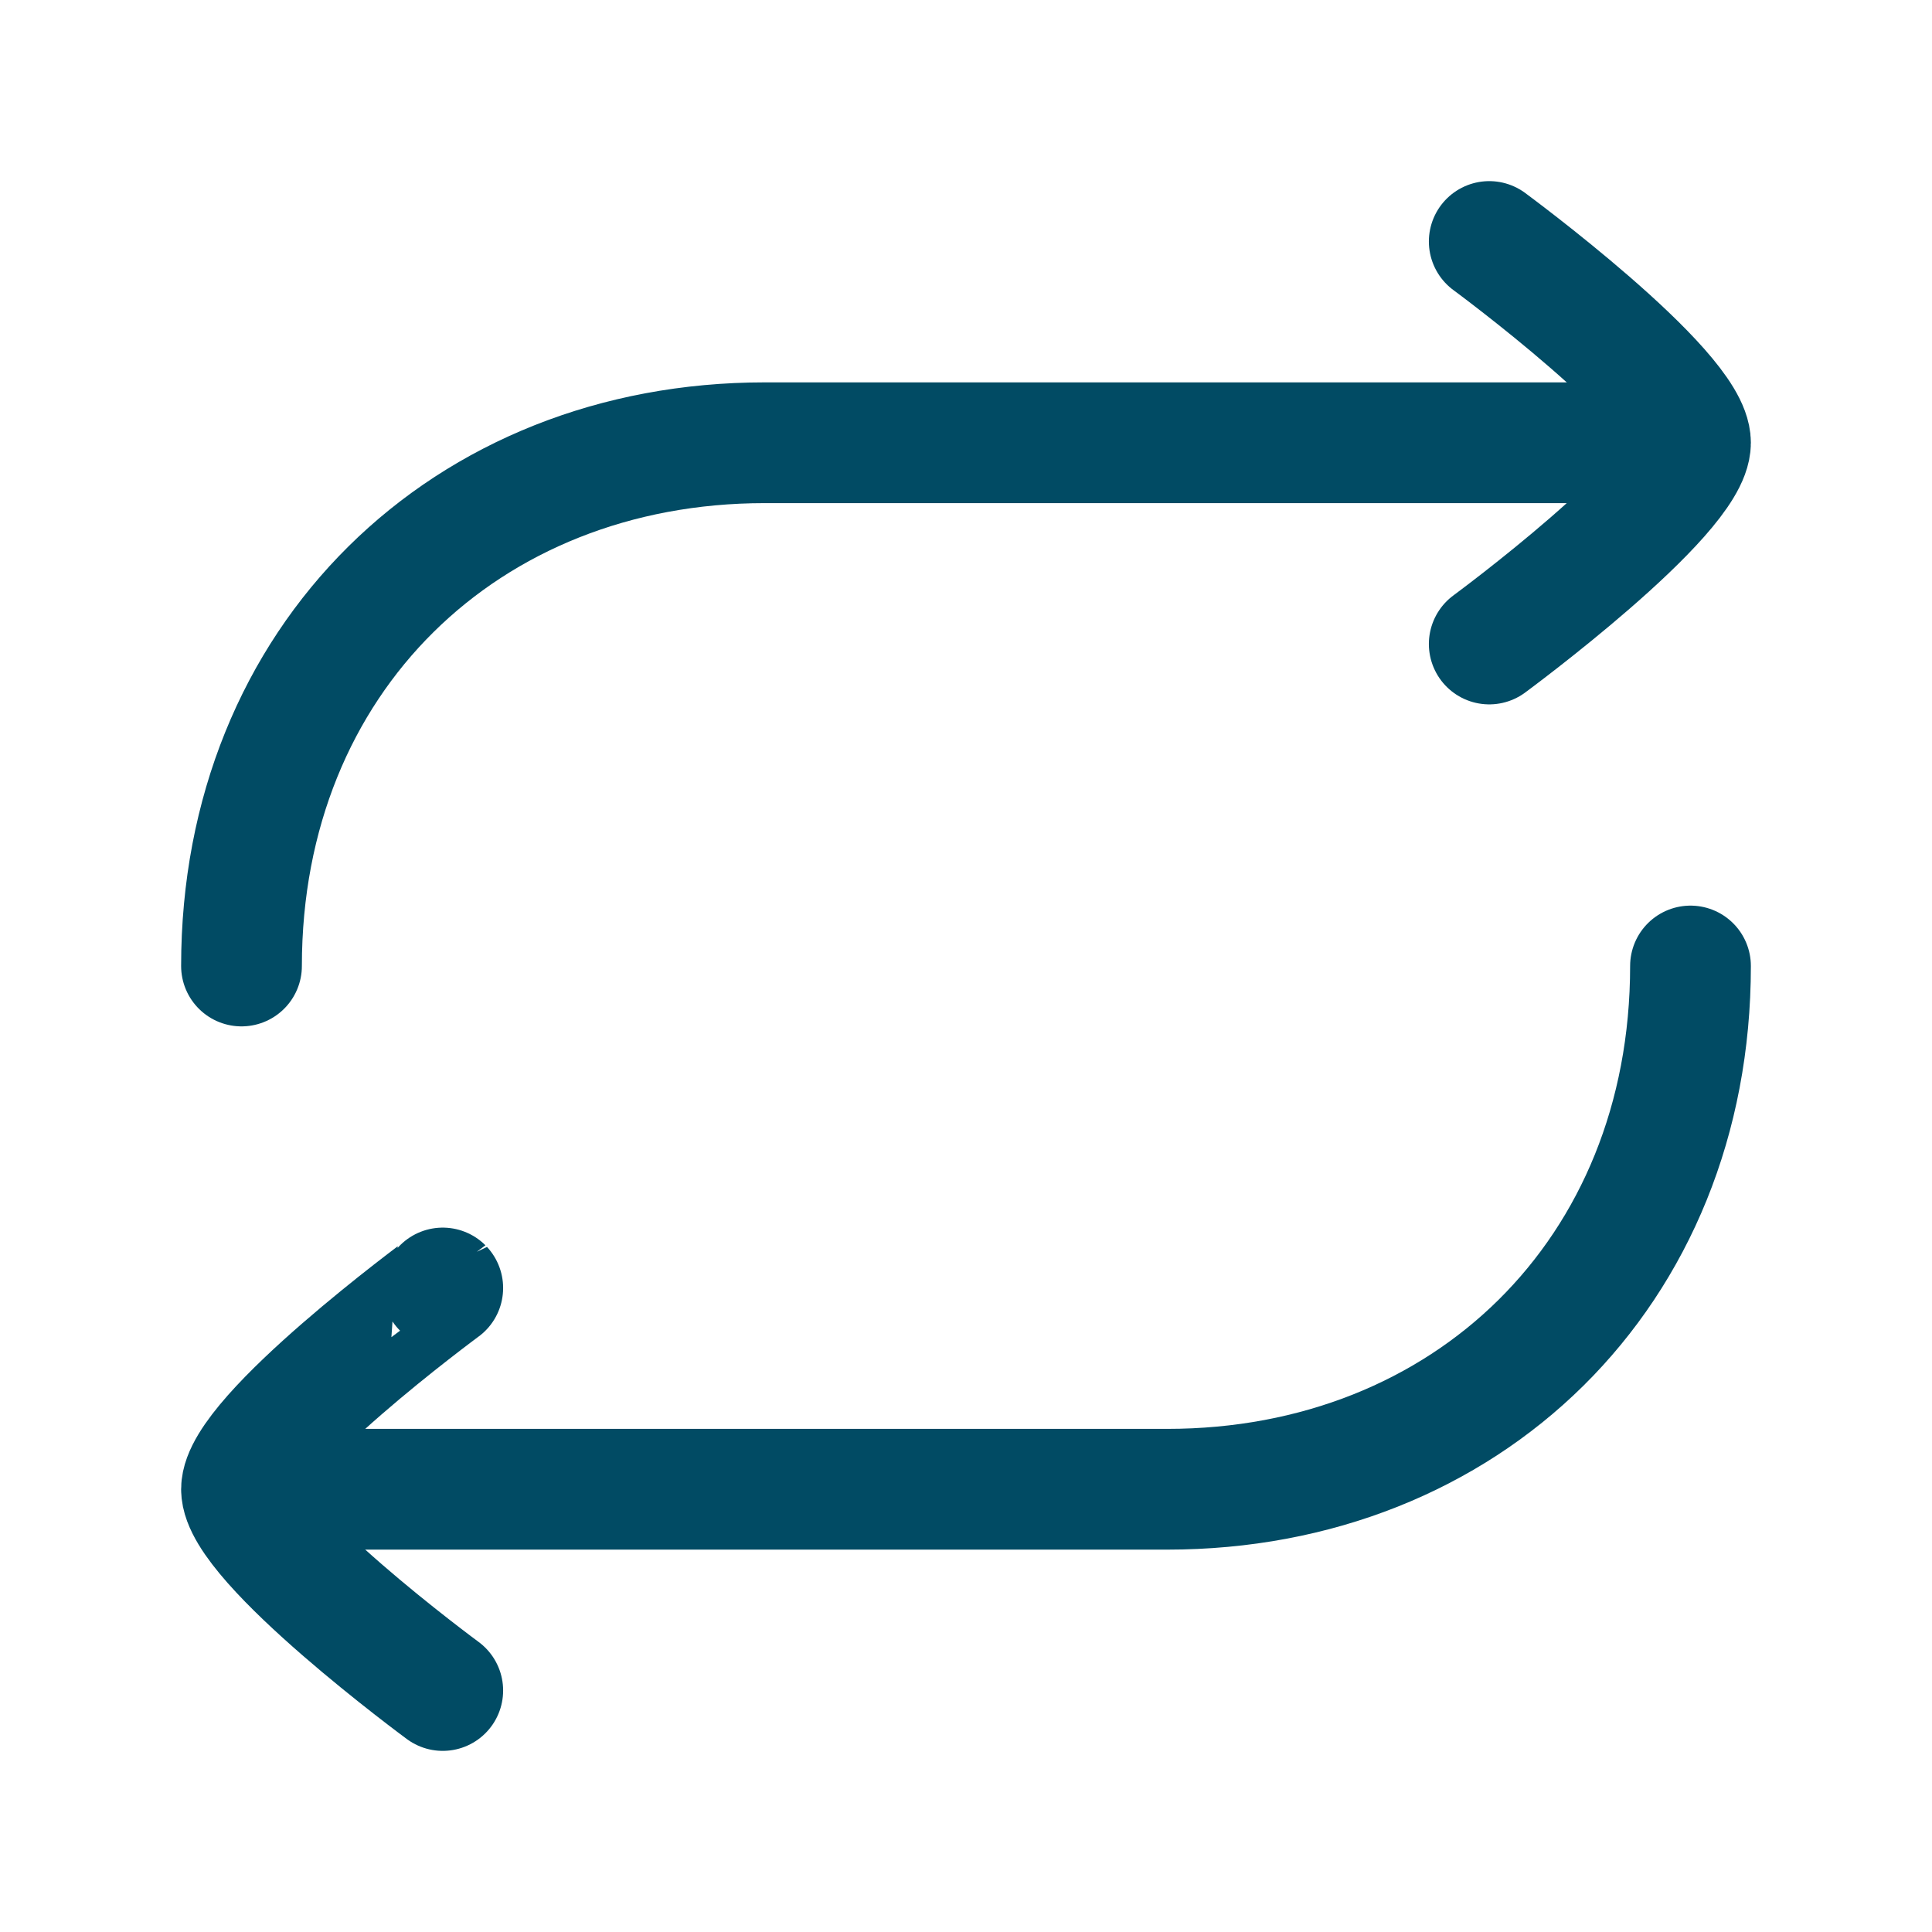 <?xml version="1.0" encoding="UTF-8"?> <svg xmlns="http://www.w3.org/2000/svg" width="24" height="24" viewBox="0 0 24 24"><g fill="none" stroke="#014B64" stroke-linecap="round" stroke-linejoin="round" stroke-width="1.5" color="#014B64"><path d="M20.5 5.5h-11C5.787 5.5 3 8.185 3 12m.5 6.5h11c3.713 0 6.5-2.685 6.5-6.5"></path><path d="M18.5 3S21 4.841 21 5.5S18.5 8 18.5 8m-13 8S3 17.841 3 18.5S5.5 21 5.5 21"></path></g></svg> 